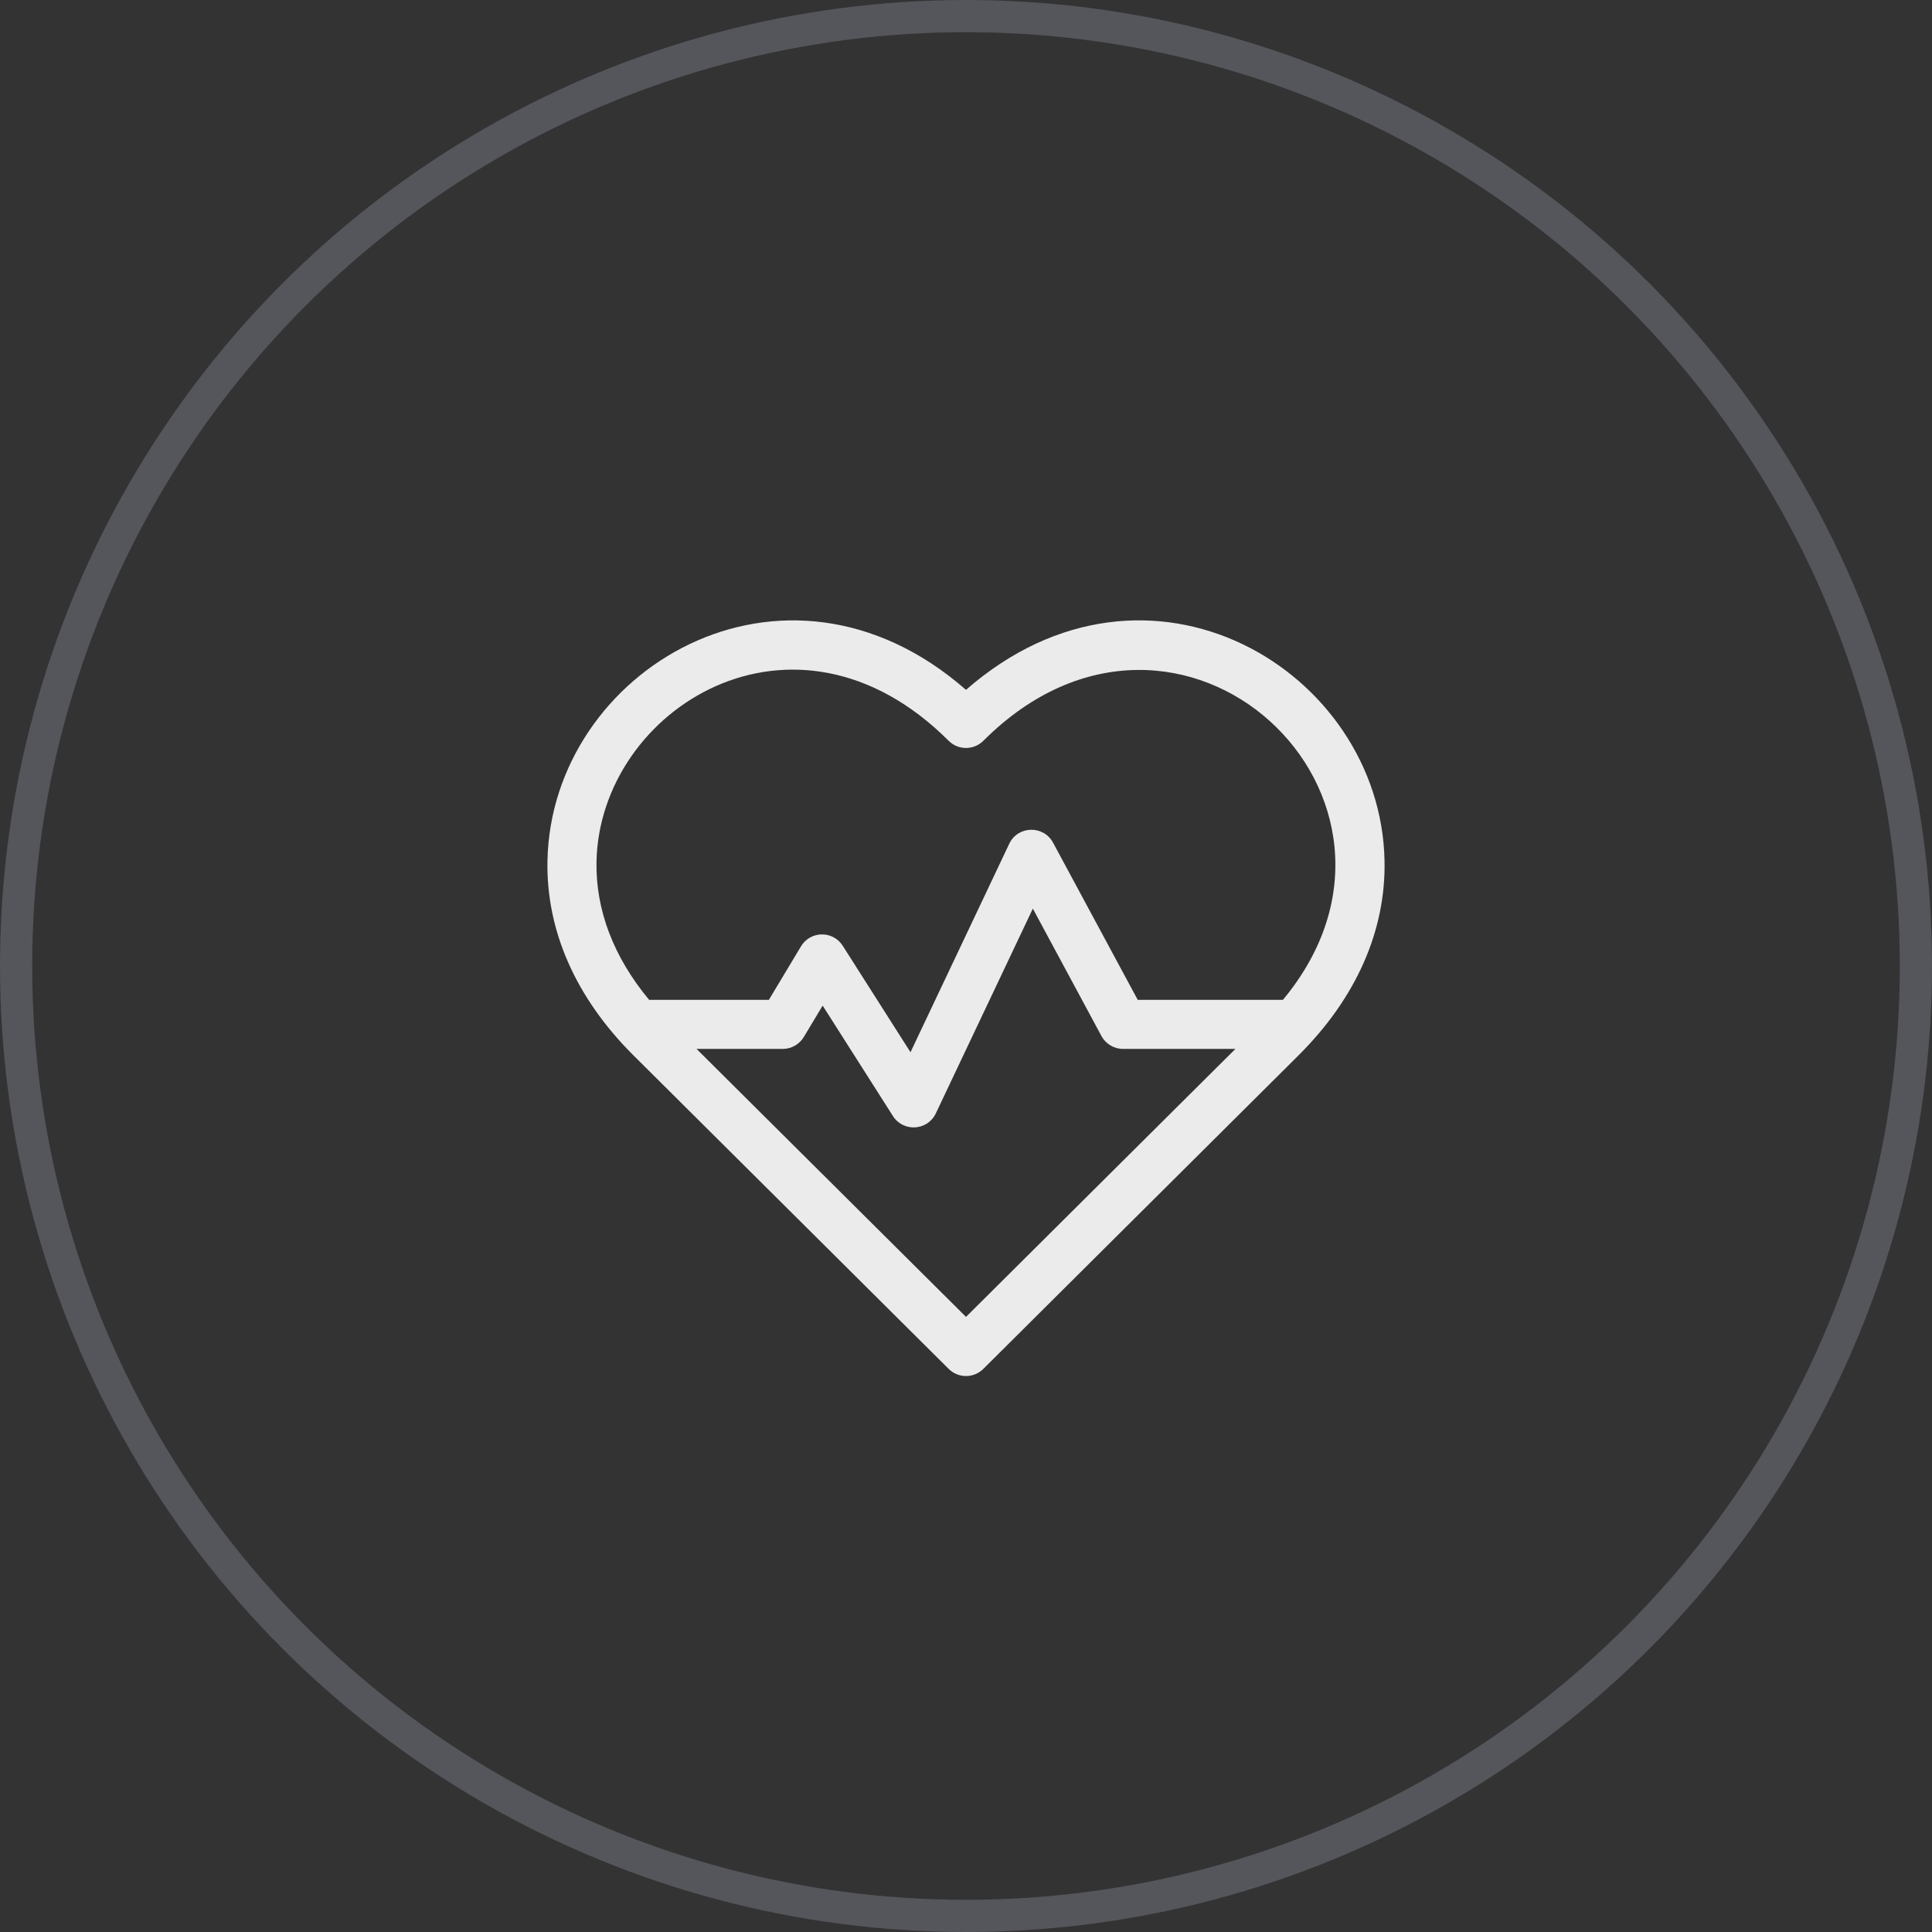 <?xml version="1.0" encoding="UTF-8"?> <svg xmlns="http://www.w3.org/2000/svg" width="60" height="60" viewBox="0 0 60 60" fill="none"><rect x="0" y="0" width="60" height="60" fill="#333333" stroke="none"/> <g clip-path="url(#clip0)"> <path d="M42.998 26.728C42.88 20.82 35.67 16.466 30 21.424C24.333 16.469 17.12 20.817 17.002 26.728C16.958 28.894 17.876 30.979 19.655 32.758C19.66 32.763 23.268 36.351 29.462 42.512C29.76 42.808 30.24 42.808 30.538 42.512L40.344 32.758C42.124 30.979 43.042 28.894 42.998 26.728ZM30 40.897L21.632 32.575H24.31C24.577 32.575 24.825 32.434 24.963 32.205L25.548 31.23L27.731 34.66C28.052 35.165 28.806 35.119 29.063 34.577L32.076 28.218L34.206 32.174C34.339 32.421 34.597 32.575 34.877 32.575H38.367L30 40.897ZM39.842 31.051H35.333L32.703 26.169C32.408 25.622 31.611 25.639 31.343 26.204L28.276 32.678L26.172 29.372C25.865 28.89 25.164 28.908 24.876 29.389L23.878 31.051H20.159C19.058 29.728 18.495 28.258 18.525 26.759C18.62 22.008 24.676 18.222 29.461 23.006C29.759 23.303 30.241 23.303 30.539 23.006C36.648 16.898 45.047 24.794 39.842 31.051Z" fill="#EBEBEB"></path> </g> <circle cx="30" cy="30" r="29.5" stroke="#A0A8B7" stroke-opacity="0.3"></circle> <defs> <clipPath id="clip0"> <rect width="26" height="26" fill="white" transform="translate(17 18)"></rect> </clipPath> </defs> </svg> 